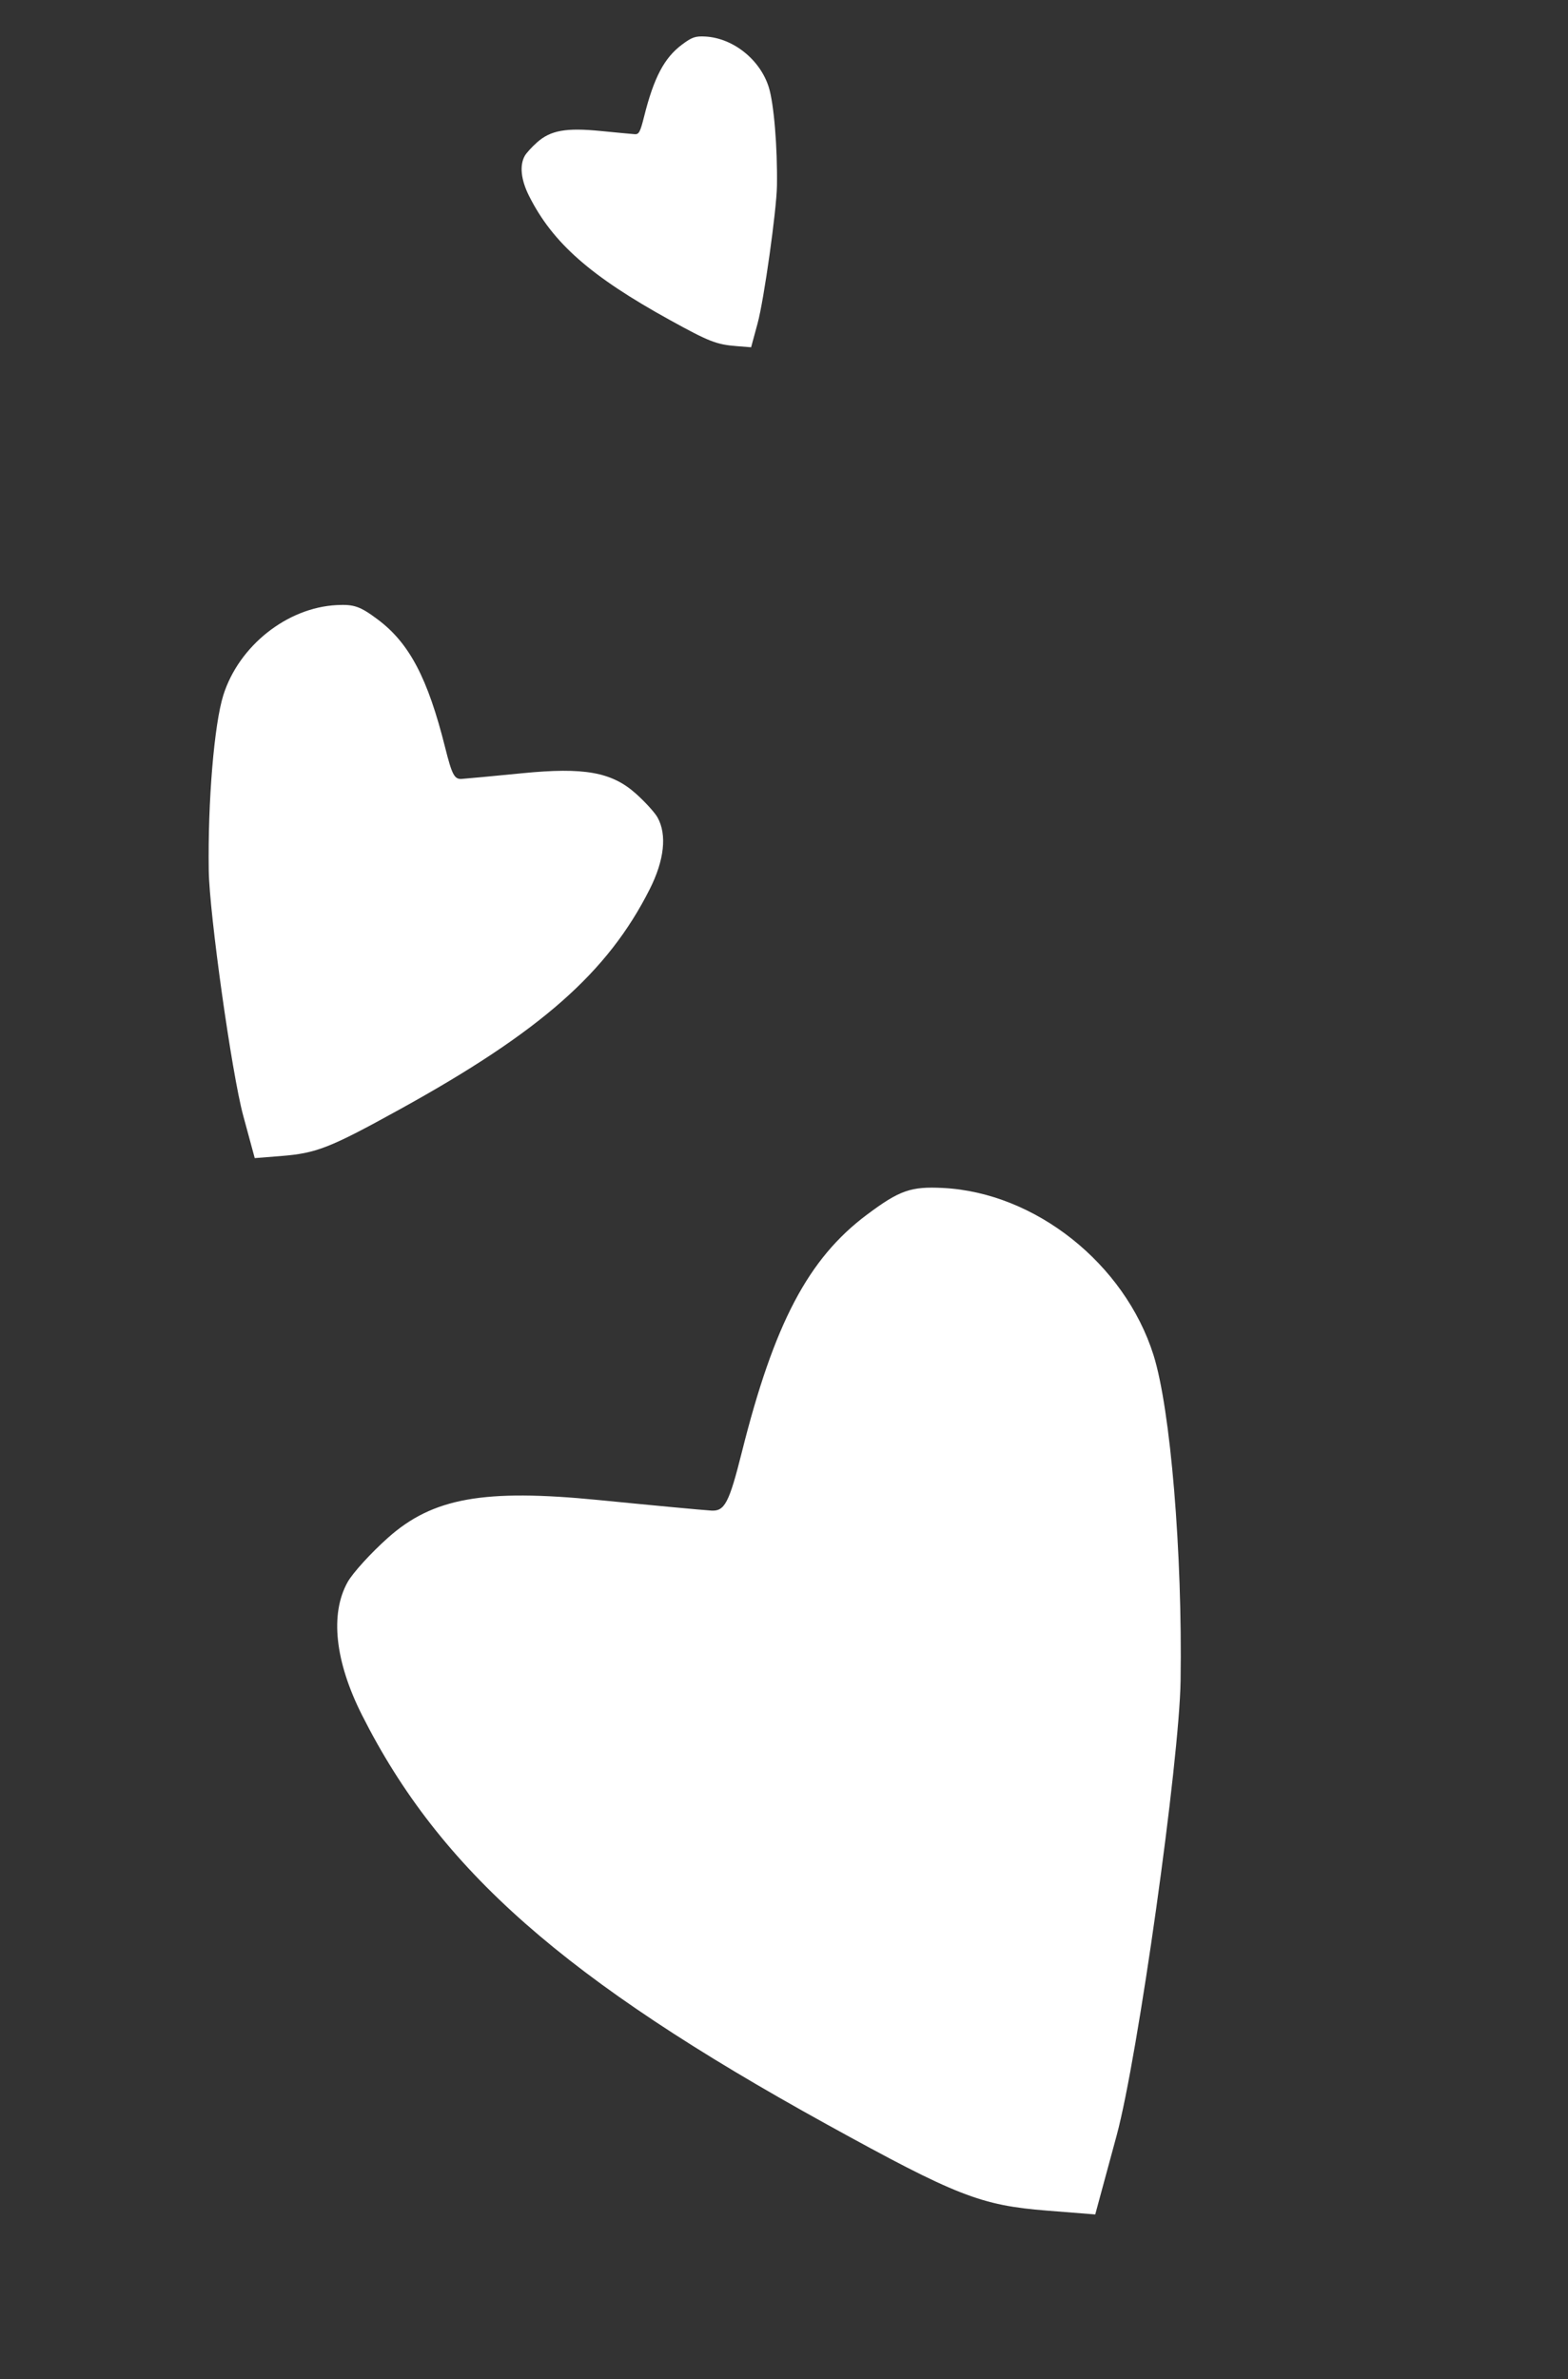 <?xml version="1.0" encoding="UTF-8"?> <svg xmlns="http://www.w3.org/2000/svg" width="122" height="185" viewBox="0 0 122 185" fill="none"><rect x="0" y="0" width="122" height="185" fill="#333333" stroke="none"/><path d="M28.161 133.361C26.063 129.2 25.664 125.511 27.044 123.035C27.442 122.321 28.857 120.766 30.188 119.581C33.672 116.479 37.645 115.767 46.568 116.648C50.725 117.059 54.675 117.429 55.344 117.47C56.382 117.535 56.731 116.867 57.715 112.946C60.228 102.918 62.886 97.871 67.451 94.459C69.99 92.56 70.867 92.253 73.375 92.381C80.547 92.745 87.503 98.264 89.749 105.372C91.073 109.567 92.005 120.748 91.857 130.693C91.763 136.989 88.529 159.986 86.886 166.047L85.216 172.204L81.466 171.907C76.304 171.499 74.416 170.76 64.336 165.202C43.936 153.953 34.24 145.419 28.161 133.361Z" fill="white"></path><path d="M50.559 69.133C51.689 66.891 51.904 64.904 51.161 63.57C50.946 63.185 50.184 62.347 49.467 61.709C47.59 60.037 45.449 59.654 40.642 60.129C38.402 60.35 36.274 60.549 35.914 60.572C35.355 60.606 35.166 60.247 34.636 58.134C33.282 52.731 31.85 50.012 29.391 48.173C28.023 47.151 27.55 46.985 26.199 47.054C22.335 47.25 18.588 50.224 17.378 54.054C16.664 56.314 16.162 62.337 16.242 67.695C16.292 71.087 18.034 83.478 18.92 86.743L19.82 90.06L21.84 89.9C24.621 89.68 25.638 89.282 31.069 86.287C42.06 80.227 47.284 75.63 50.559 69.133Z" fill="white"></path><path d="M41.168 15.246C40.533 13.987 40.412 12.87 40.83 12.12C40.95 11.904 41.379 11.433 41.782 11.075C42.836 10.135 44.039 9.92 46.741 10.187C47.999 10.311 49.195 10.423 49.398 10.436C49.712 10.455 49.818 10.253 50.115 9.066C50.876 6.03 51.681 4.502 53.063 3.469C53.831 2.894 54.097 2.801 54.856 2.84C57.027 2.95 59.133 4.621 59.813 6.773C60.214 8.043 60.496 11.428 60.452 14.439C60.423 16.345 59.444 23.307 58.947 25.142L58.441 27.006L57.306 26.916C55.743 26.792 55.171 26.569 52.12 24.886C45.944 21.481 43.008 18.897 41.168 15.246Z" fill="white"></path></svg> 